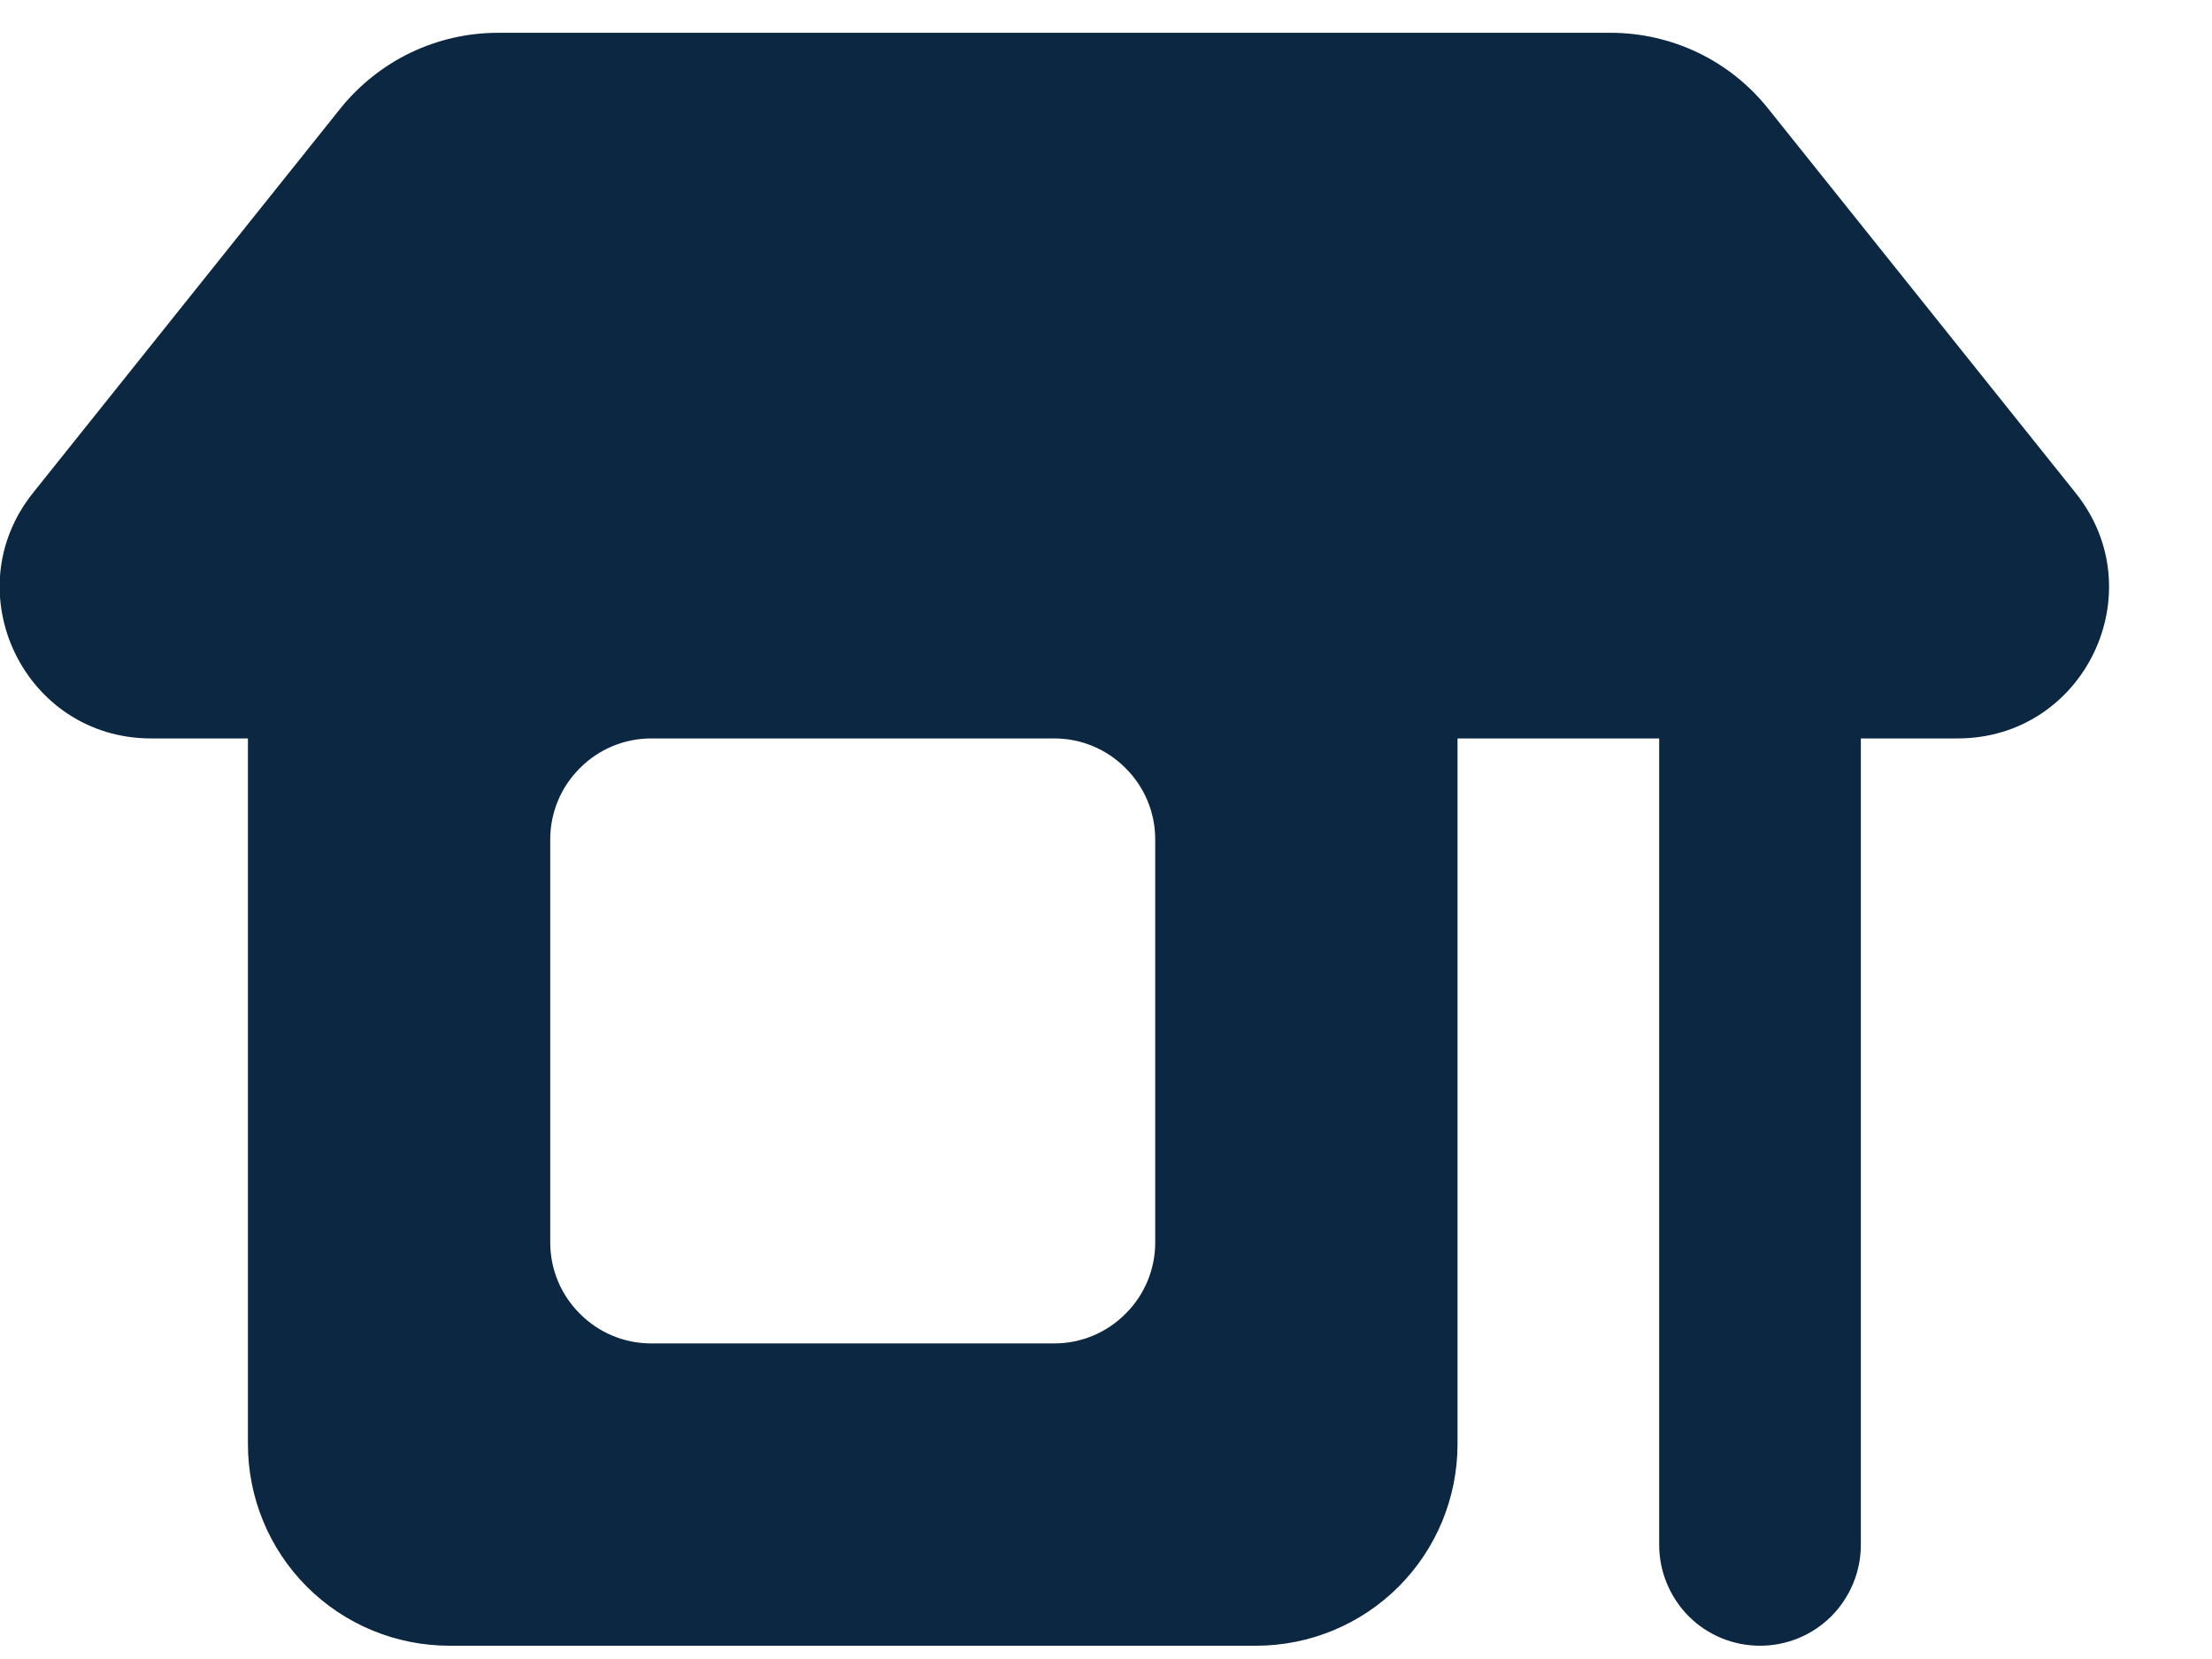 <svg width="12" height="9" viewBox="0 0 12 9" fill="none" xmlns="http://www.w3.org/2000/svg">
<path fill-rule="evenodd" clip-rule="evenodd" d="M2.701 0.178C2.537 0.178 2.375 0.215 2.227 0.286C2.08 0.357 1.95 0.46 1.847 0.588L0.179 2.674C-0.25 3.211 0.132 4.006 0.82 4.006H1.345V7.834C1.345 8.125 1.46 8.403 1.665 8.608C1.87 8.813 2.148 8.928 2.439 8.928H6.814C7.104 8.928 7.382 8.813 7.587 8.608C7.792 8.403 7.907 8.125 7.907 7.834V4.006H9.001V8.381C9.001 8.526 9.059 8.665 9.161 8.768C9.264 8.871 9.403 8.928 9.548 8.928C9.693 8.928 9.832 8.871 9.935 8.768C10.037 8.665 10.095 8.526 10.095 8.381V4.006H10.62C11.308 4.006 11.69 3.211 11.26 2.674L9.592 0.589C9.49 0.461 9.36 0.357 9.212 0.286C9.064 0.215 8.902 0.178 8.739 0.178H2.701ZM3.532 4.006C3.387 4.006 3.248 4.064 3.146 4.167C3.043 4.269 2.985 4.408 2.985 4.553V6.741C2.985 6.886 3.043 7.025 3.146 7.127C3.248 7.23 3.387 7.288 3.532 7.288H5.72C5.865 7.288 6.004 7.23 6.106 7.127C6.209 7.025 6.267 6.886 6.267 6.741V4.553C6.267 4.408 6.209 4.269 6.106 4.167C6.004 4.064 5.865 4.006 5.72 4.006H3.532Z" fill="#0B2741"/>
</svg>
